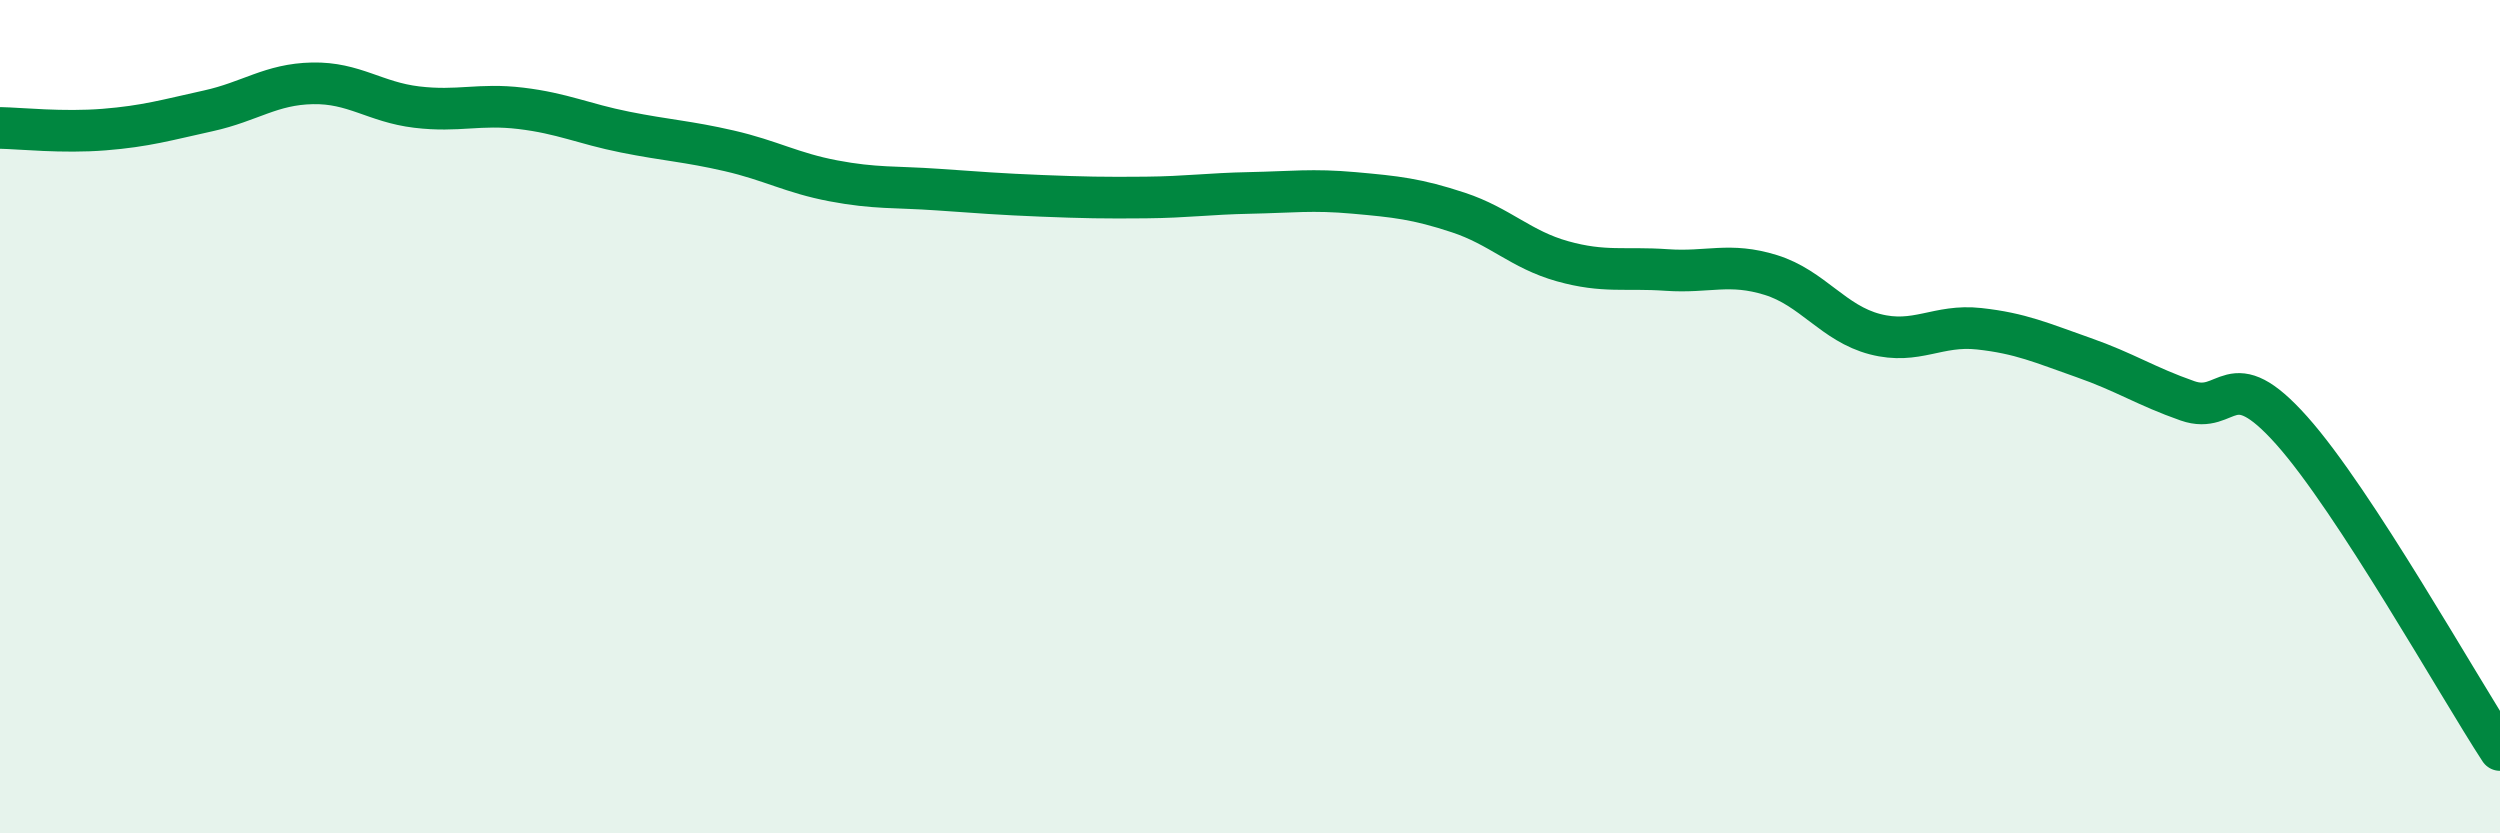 
    <svg width="60" height="20" viewBox="0 0 60 20" xmlns="http://www.w3.org/2000/svg">
      <path
        d="M 0,3.07 C 0.5,3.08 1.5,3.19 2.5,3.11 C 3.5,3.03 4,2.88 5,2.66 C 6,2.44 6.5,2.02 7.5,2 C 8.5,1.98 9,2.45 10,2.57 C 11,2.69 11.5,2.48 12.5,2.6 C 13.5,2.72 14,2.97 15,3.17 C 16,3.37 16.5,3.39 17.5,3.62 C 18.5,3.85 19,4.15 20,4.34 C 21,4.53 21.5,4.48 22.5,4.55 C 23.5,4.62 24,4.66 25,4.7 C 26,4.74 26.5,4.75 27.5,4.74 C 28.5,4.73 29,4.65 30,4.63 C 31,4.61 31.5,4.54 32.5,4.63 C 33.5,4.72 34,4.77 35,5.1 C 36,5.43 36.5,5.99 37.5,6.27 C 38.5,6.55 39,6.41 40,6.48 C 41,6.55 41.5,6.29 42.5,6.6 C 43.5,6.91 44,7.76 45,8.02 C 46,8.28 46.5,7.78 47.5,7.89 C 48.5,8 49,8.23 50,8.58 C 51,8.93 51.5,9.27 52.5,9.62 C 53.5,9.97 53.5,8.65 55,10.33 C 56.5,12.01 59,16.47 60,18L60 20L0 20Z"
        fill="#008740"
        opacity="0.1"
        stroke-linecap="round"
        stroke-linejoin="round"
      />
      <path
        d="M 0,3.07 C 0.5,3.08 1.5,3.19 2.5,3.11 C 3.5,3.03 4,2.88 5,2.66 C 6,2.44 6.5,2.02 7.5,2 C 8.5,1.98 9,2.45 10,2.57 C 11,2.69 11.5,2.48 12.5,2.6 C 13.5,2.72 14,2.97 15,3.17 C 16,3.37 16.5,3.39 17.5,3.62 C 18.5,3.85 19,4.15 20,4.34 C 21,4.53 21.5,4.48 22.5,4.55 C 23.5,4.62 24,4.66 25,4.7 C 26,4.74 26.5,4.75 27.5,4.74 C 28.5,4.73 29,4.65 30,4.63 C 31,4.61 31.5,4.54 32.5,4.63 C 33.5,4.72 34,4.77 35,5.1 C 36,5.43 36.5,5.99 37.5,6.27 C 38.5,6.55 39,6.41 40,6.48 C 41,6.55 41.5,6.29 42.5,6.6 C 43.5,6.91 44,7.76 45,8.02 C 46,8.28 46.5,7.78 47.5,7.89 C 48.5,8 49,8.23 50,8.58 C 51,8.93 51.5,9.27 52.5,9.62 C 53.5,9.97 53.5,8.65 55,10.33 C 56.5,12.01 59,16.47 60,18"
        stroke="#008740"
        stroke-width="1"
        fill="none"
        stroke-linecap="round"
        stroke-linejoin="round"
      />
    </svg>
  